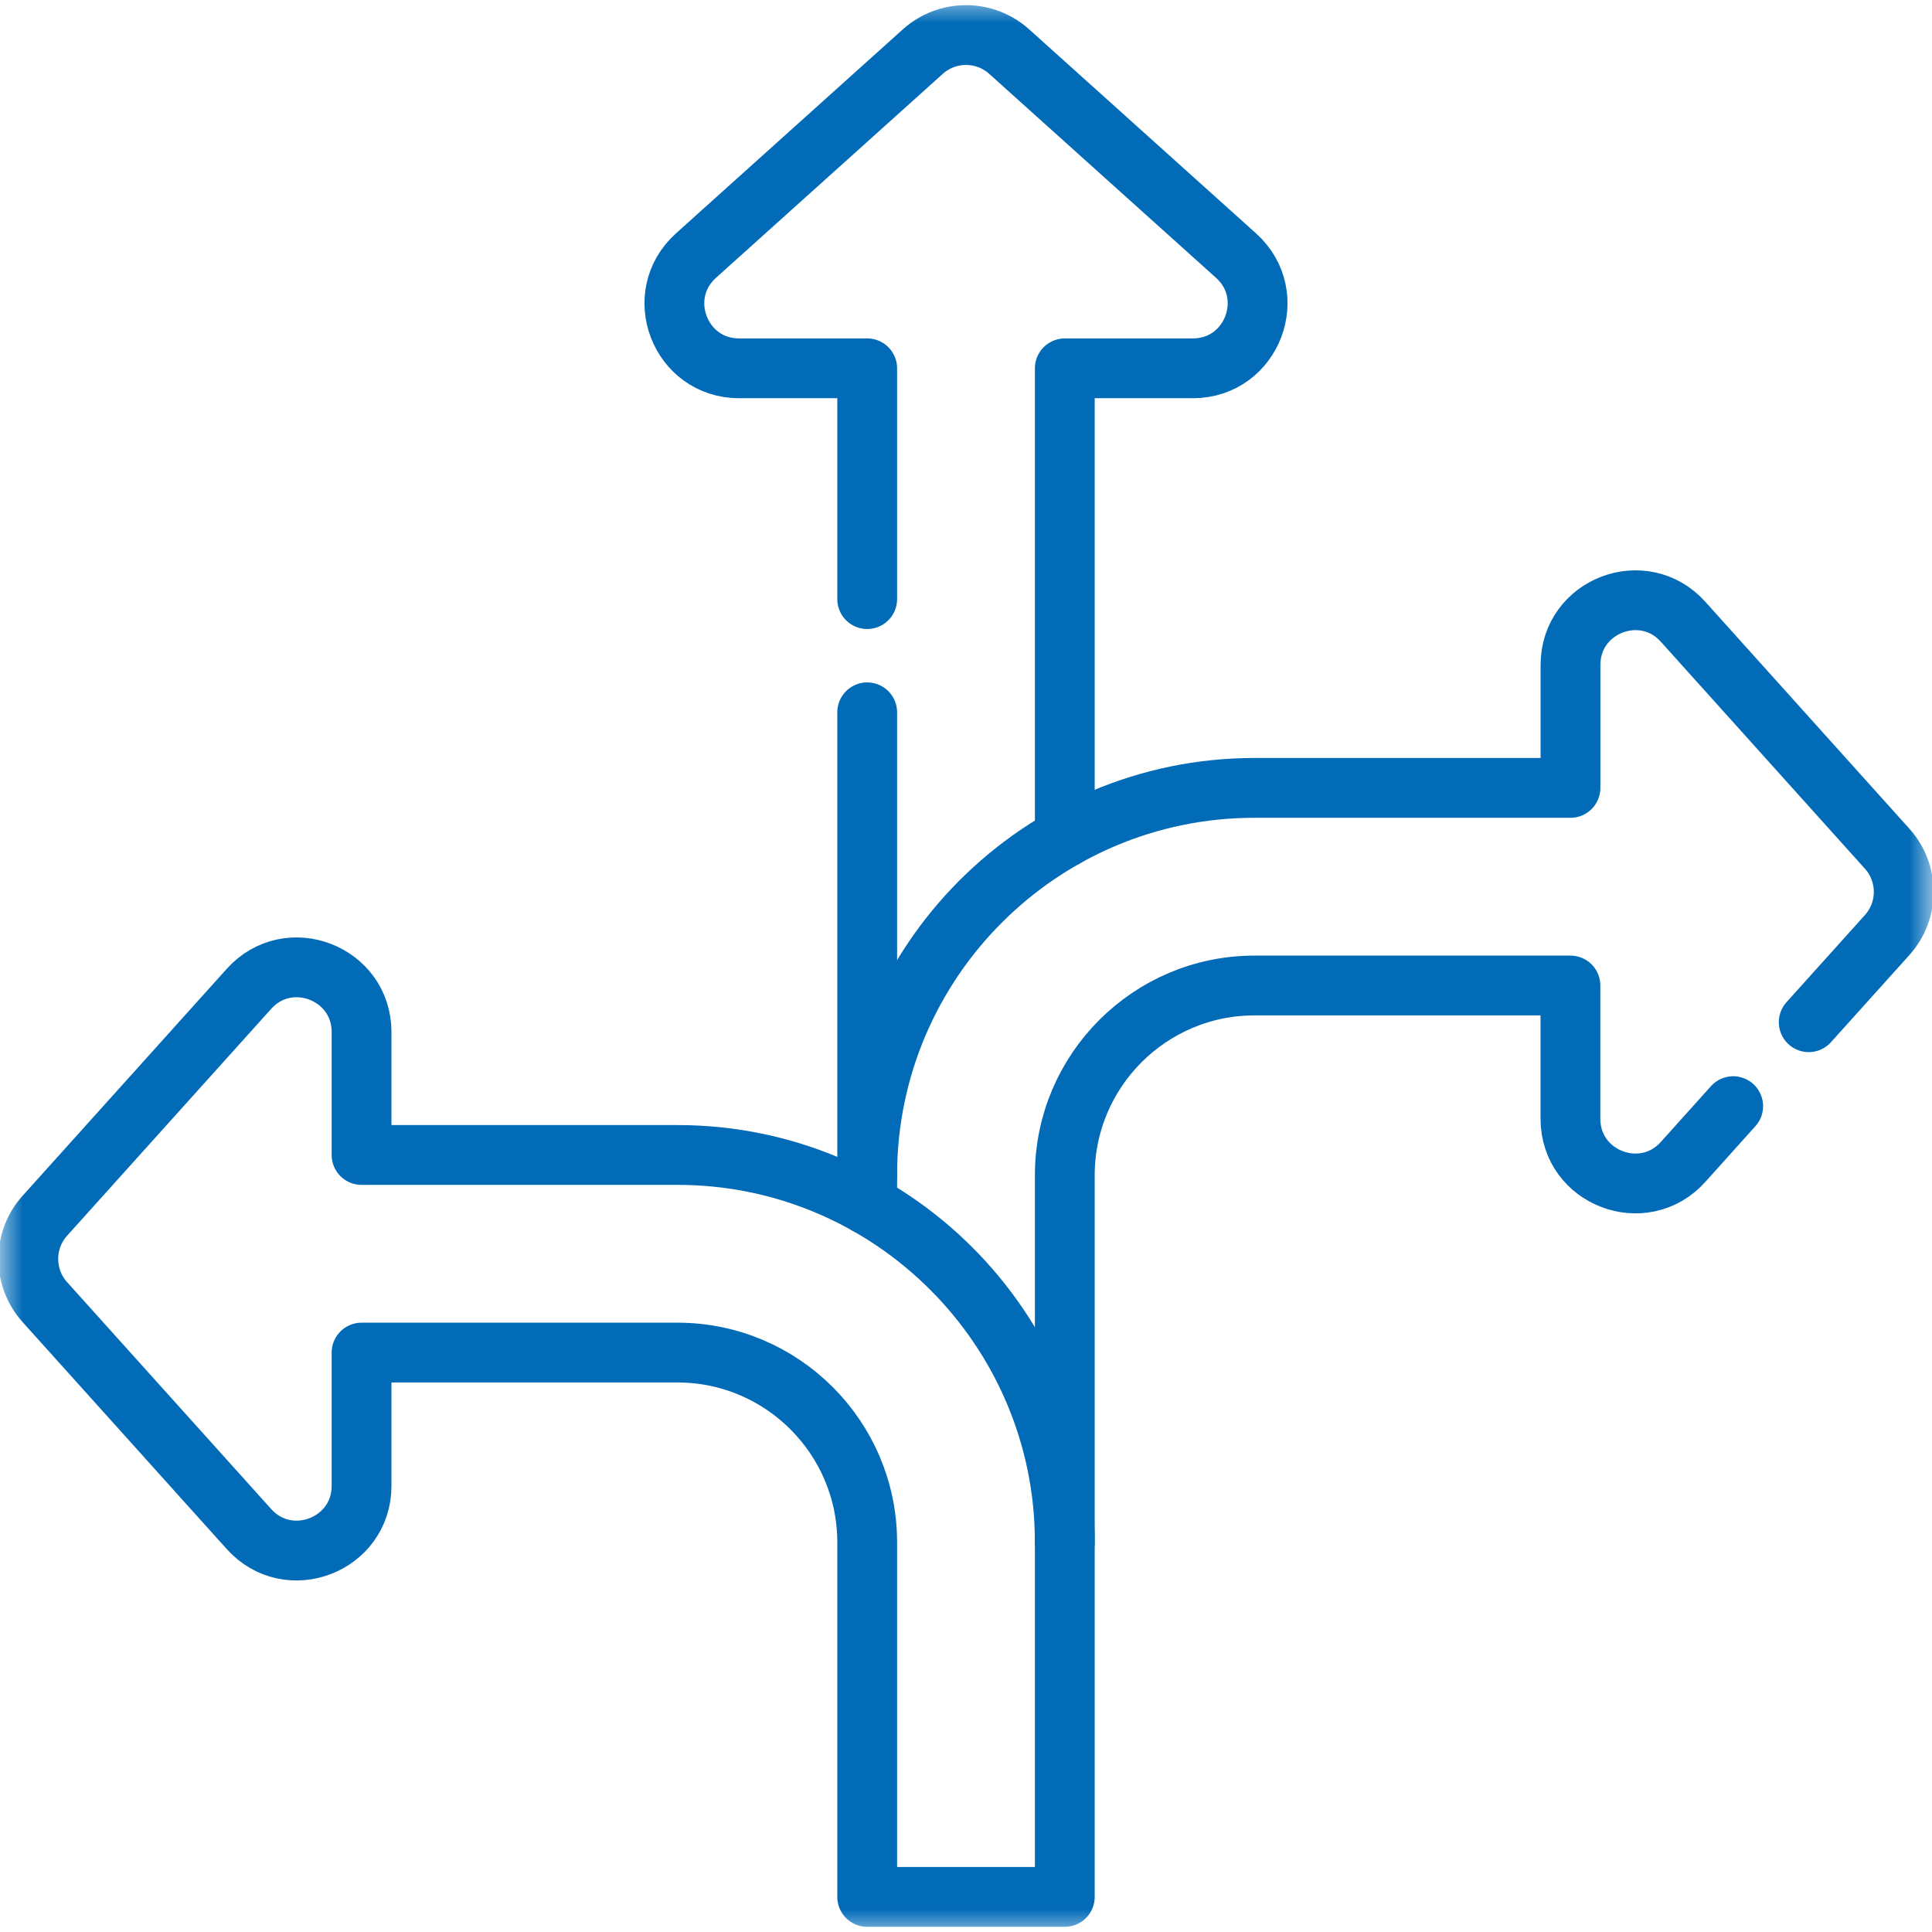 <svg width="42" height="42" viewBox="0 0 42 42" fill="none" xmlns="http://www.w3.org/2000/svg">
<g id="flexible" clip-path="url(#clip0_305_942)">
<g id="g2733">
<g id="g2735">
<g id="Clip path group">
<mask id="mask0_305_942" style="mask-type:luminance" maskUnits="userSpaceOnUse" x="0" y="0" width="42" height="42">
<g id="clipPath2741">
<path id="path2739" d="M0 3.8147e-06H42V42H0V3.8147e-06Z" fill="white"/>
</g>
</mask>
<g mask="url(#mask0_305_942)">
<g id="g2737">
<g id="g2743">
<path id="path2745" d="M18.852 13.024V8.007H16.067C14.78 8.007 14.172 6.42 15.128 5.558L20.061 1.122C20.595 0.642 21.405 0.642 21.939 1.122L26.872 5.558C27.828 6.42 27.22 8.007 25.932 8.007H23.148V18.209" stroke="#016BB8" stroke-width="1.3" stroke-miterlimit="10" stroke-linecap="round" stroke-linejoin="round"/>
</g>
<g id="g2747">
<path id="path2749" d="M18.852 25.547V15.485" stroke="#016BB8" stroke-width="1.3" stroke-miterlimit="10" stroke-linecap="round" stroke-linejoin="round"/>
</g>
<g id="g2751">
<path id="path2753" d="M23.148 33.528V25.547C23.148 23.274 24.997 21.424 27.271 21.424H34.14V24.321C34.14 25.608 35.728 26.216 36.588 25.26L37.678 24.047" stroke="#016BB8" stroke-width="1.3" stroke-miterlimit="10" stroke-linecap="round" stroke-linejoin="round"/>
</g>
<g id="g2755">
<path id="path2757" d="M18.852 26.189V25.547C18.852 20.905 22.628 17.128 27.271 17.128H34.141V14.456C34.141 13.168 35.728 12.56 36.588 13.516L41.025 18.45C41.505 18.983 41.505 19.793 41.025 20.327L39.32 22.222" stroke="#016BB8" stroke-width="1.3" stroke-miterlimit="10" stroke-linecap="round" stroke-linejoin="round"/>
</g>
<g id="g2759">
<path id="path2761" d="M14.729 25.108H7.86V22.436C7.86 21.149 6.272 20.54 5.412 21.497L0.975 26.429C0.495 26.963 0.495 27.773 0.975 28.307L5.412 33.24C6.272 34.197 7.86 33.588 7.86 32.301V29.404H14.729C17.002 29.404 18.852 31.254 18.852 33.527V41.237H23.148V33.527C23.148 28.885 19.371 25.108 14.729 25.108Z" stroke="#016BB8" stroke-width="1.3" stroke-miterlimit="10" stroke-linecap="round" stroke-linejoin="round"/>
</g>
</g>
</g>
</g>
</g>
</g>
</g>
<defs>
<clipPath id="clip0_305_942">
<rect width="42" height="42" fill="white"/>
</clipPath>
</defs>
</svg>
